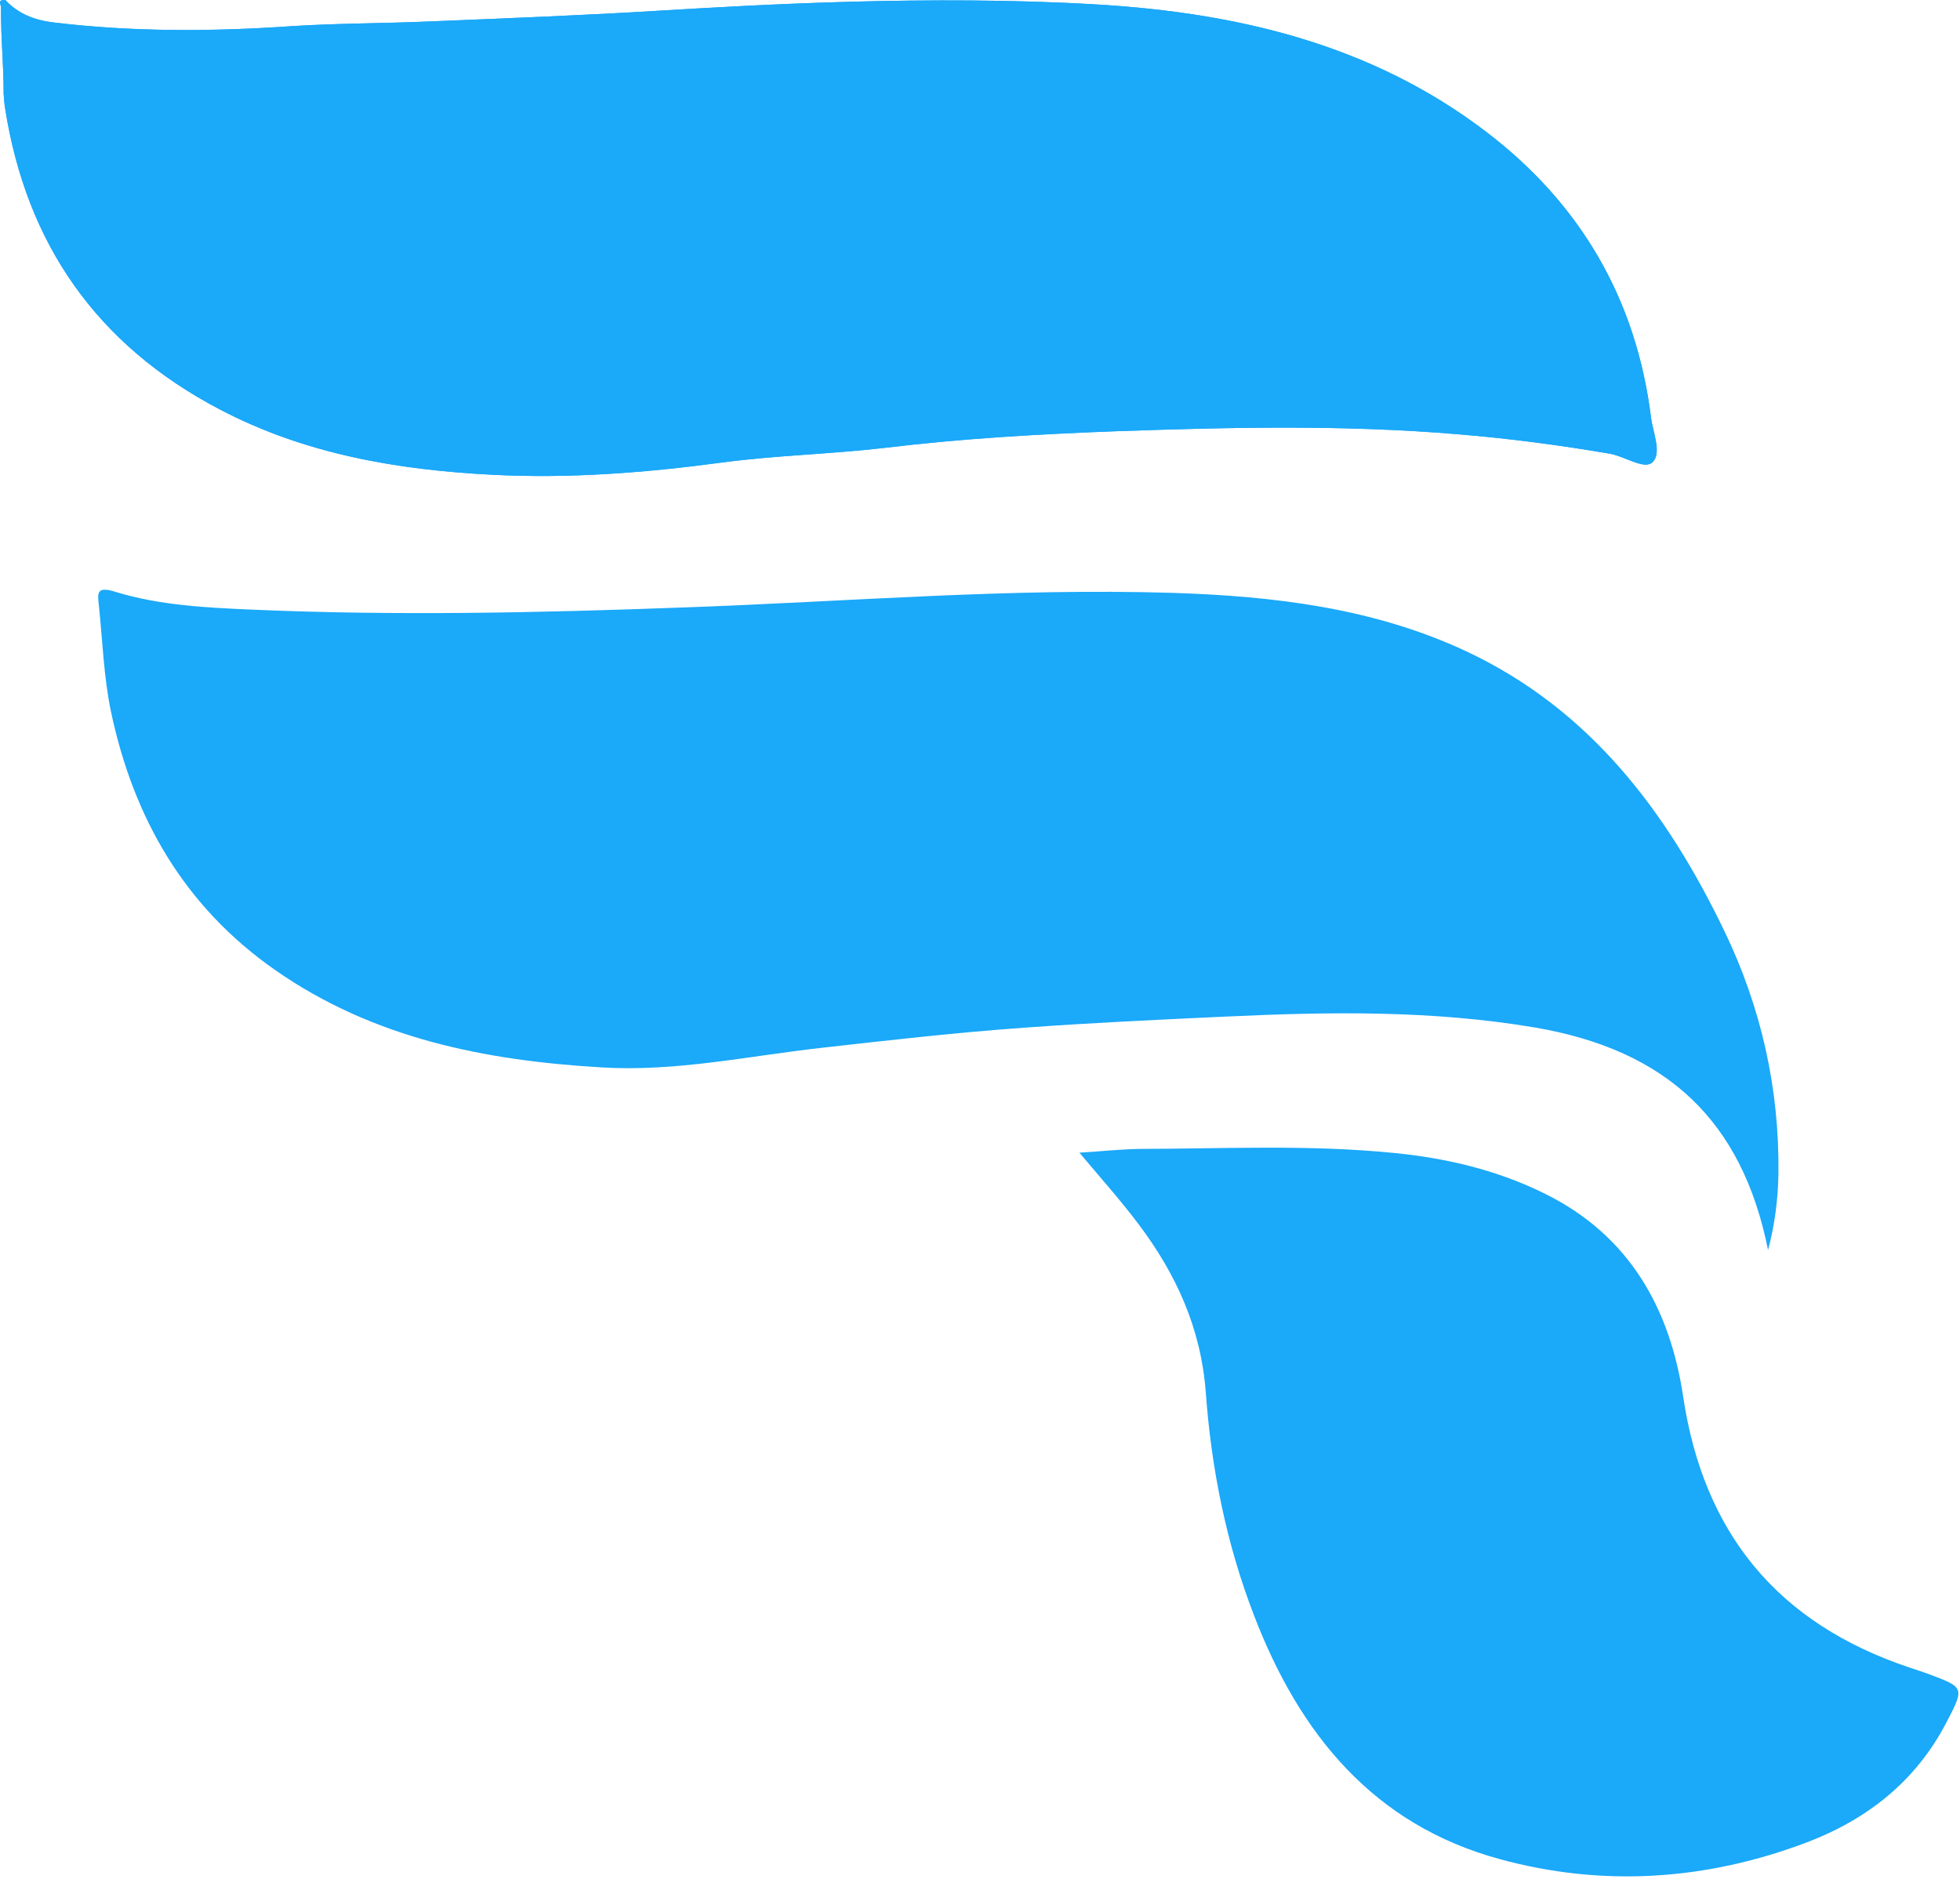 <svg width="28" height="27" viewBox="0 0 28 27" fill="none" xmlns="http://www.w3.org/2000/svg">
<path d="M21.229 1.882C22.576 2.907 23.375 4.271 23.586 5.966C23.615 6.186 23.744 6.477 23.605 6.606C23.488 6.714 23.214 6.521 23.002 6.483C22.283 6.36 21.564 6.265 20.835 6.205C19.206 6.067 17.578 6.104 15.95 6.161C14.849 6.202 13.744 6.265 12.646 6.398C11.87 6.489 11.081 6.505 10.308 6.609C9.219 6.755 8.127 6.84 7.032 6.783C5.682 6.714 4.357 6.489 3.139 5.849C1.384 4.93 0.374 3.485 0.071 1.535C0.065 1.512 0.052 1.342 0.052 1.339C0.052 0.894 0.011 0.556 0.015 0.108C0.018 0.07 -0.049 -0.009 0.078 0.001C0.261 0.2 0.497 0.288 0.759 0.32C1.895 0.458 3.038 0.452 4.177 0.373C4.827 0.332 5.477 0.335 6.124 0.307C7.244 0.26 8.361 0.219 9.478 0.149C10.756 0.073 13.284 -0.078 15.675 0.064C17.679 0.184 19.595 0.635 21.229 1.882Z" fill="#1BA9F9"/>
<path d="M21.229 1.882C22.576 2.907 23.375 4.271 23.586 5.966C23.615 6.186 23.744 6.477 23.605 6.606C23.488 6.714 23.214 6.521 23.002 6.483C22.283 6.36 21.564 6.265 20.835 6.205C19.206 6.067 17.578 6.104 15.95 6.161C14.849 6.202 13.744 6.265 12.646 6.398C11.87 6.489 11.081 6.505 10.308 6.609C9.219 6.755 8.127 6.84 7.032 6.783C5.682 6.714 4.357 6.489 3.139 5.849C1.384 4.93 0.374 3.485 0.071 1.535C0.065 1.512 0.052 1.342 0.052 1.339C0.052 0.894 0.011 0.556 0.015 0.108C0.018 0.07 -0.049 -0.009 0.078 0.001C0.261 0.2 0.497 0.288 0.759 0.32C1.895 0.458 3.038 0.452 4.177 0.373C4.827 0.332 5.477 0.335 6.124 0.307C7.244 0.26 8.361 0.219 9.478 0.149C10.756 0.073 13.284 -0.078 15.675 0.064C17.679 0.184 19.595 0.635 21.229 1.882Z" fill="#1BA9F9"/>
<path d="M16.291 16.415C17.496 16.412 18.702 16.352 19.904 16.472C20.661 16.545 21.393 16.718 22.078 17.059C23.274 17.652 23.855 18.691 24.044 19.947C24.337 21.916 25.404 23.198 27.282 23.826C27.37 23.854 27.461 23.886 27.55 23.917C28.064 24.11 28.067 24.11 27.805 24.611C27.37 25.448 26.676 25.994 25.814 26.322C24.382 26.865 22.902 26.966 21.425 26.562C19.617 26.07 18.563 24.769 17.916 23.084C17.518 22.055 17.304 20.979 17.225 19.887C17.155 18.975 16.802 18.205 16.269 17.495C16.01 17.151 15.72 16.826 15.42 16.469C15.726 16.45 16.007 16.419 16.291 16.415Z" fill="#1BA9F9"/>
<path d="M21.919 14.679C20.458 14.433 18.991 14.455 17.52 14.524C16.561 14.568 15.602 14.613 14.646 14.682C13.671 14.751 12.699 14.862 11.727 14.972C10.682 15.089 9.648 15.316 8.587 15.25C6.927 15.152 5.331 14.836 3.933 13.861C2.636 12.956 1.907 11.69 1.585 10.166C1.481 9.664 1.465 9.153 1.412 8.645C1.393 8.48 1.377 8.373 1.636 8.452C2.276 8.651 2.955 8.682 3.621 8.711C5.665 8.799 7.713 8.755 9.761 8.679C12.096 8.597 14.428 8.398 16.763 8.471C18.202 8.518 19.622 8.686 20.944 9.304C22.714 10.134 23.812 11.595 24.633 13.3C25.16 14.392 25.422 15.556 25.406 16.774C25.4 17.131 25.356 17.491 25.258 17.86C24.889 16.017 23.819 15.001 21.919 14.679Z" fill="#1BA9F9"/>
</svg>
